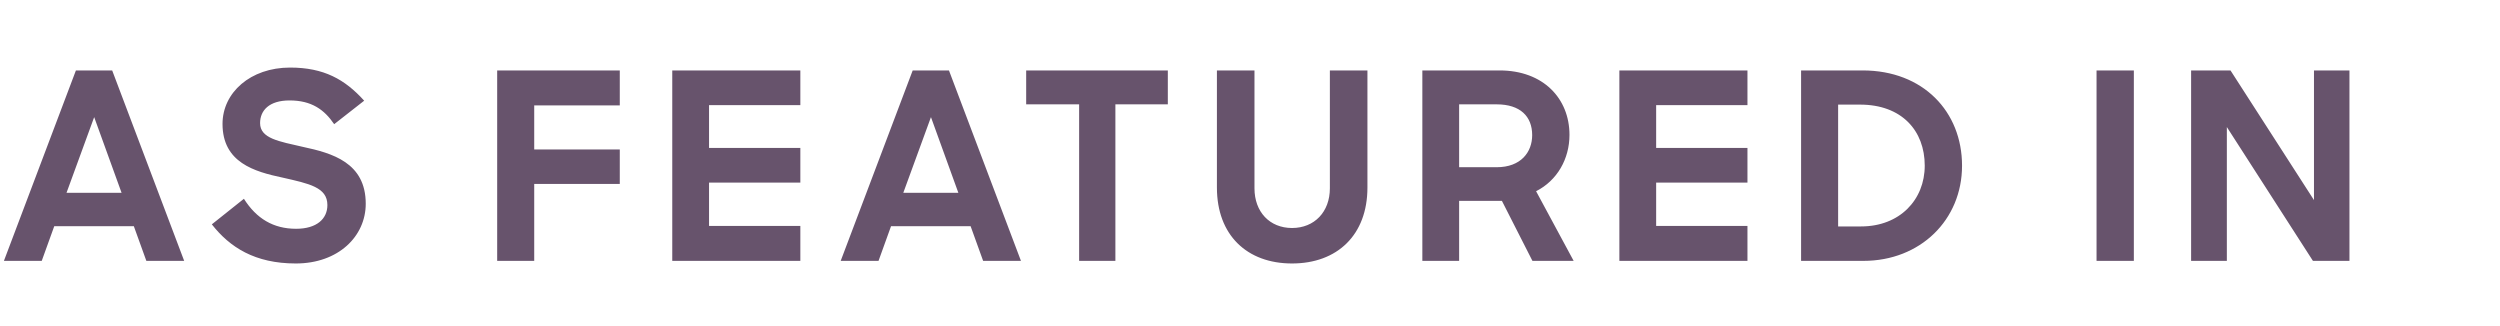 <?xml version="1.0" encoding="UTF-8"?> <svg xmlns="http://www.w3.org/2000/svg" width="115" height="15" viewBox="0 0 115 15" fill="none"><path d="M0.18 12L3.492 3.24H5.16L8.472 12H6.732L6.156 10.404H2.496L1.92 12H0.18ZM4.332 5.388L3.06 8.868H5.592L4.332 5.388ZM13.608 12.12C11.724 12.12 10.572 11.376 9.744 10.32L11.22 9.144C11.796 10.056 12.576 10.524 13.62 10.524C14.568 10.524 15.06 10.068 15.06 9.432C15.06 8.616 14.22 8.448 13.008 8.172C11.7 7.896 10.236 7.476 10.236 5.7C10.236 4.26 11.52 3.108 13.344 3.108C14.892 3.108 15.864 3.648 16.752 4.632L15.372 5.712C14.916 5.04 14.328 4.62 13.32 4.62C12.372 4.62 11.964 5.088 11.964 5.664C11.964 6.372 12.84 6.504 13.932 6.756C15.276 7.044 16.824 7.476 16.824 9.372C16.824 10.872 15.564 12.12 13.608 12.12ZM22.87 12V3.24H28.51V4.848H24.574V6.876H28.51V8.46H24.574V12H22.87ZM30.924 12V3.24H36.816V4.836H32.616V6.804H36.816V8.4H32.616V10.392H36.816V12H30.924ZM38.672 12L41.984 3.24H43.652L46.964 12H45.224L44.648 10.404H40.988L40.412 12H38.672ZM42.824 5.388L41.552 8.868H44.084L42.824 5.388ZM49.64 12V4.8H47.204V3.24H53.72V4.8H51.308V12H49.64ZM59.434 12.12C57.358 12.12 55.978 10.812 55.978 8.628V3.24H57.706V8.664C57.706 9.744 58.402 10.488 59.434 10.488C60.466 10.488 61.174 9.744 61.174 8.664V3.24H62.902V8.628C62.902 10.812 61.51 12.12 59.434 12.12ZM65.428 12V3.24H68.98C70.996 3.24 72.196 4.536 72.196 6.204C72.196 7.308 71.632 8.304 70.66 8.796L72.388 12H70.492L69.088 9.24H67.12V12H65.428ZM68.848 4.8H67.12V7.692H68.848C69.964 7.692 70.48 6.996 70.48 6.216C70.48 5.352 69.928 4.8 68.848 4.8ZM74.491 12V3.24H80.383V4.836H76.183V6.804H80.383V8.4H76.183V10.392H80.383V12H74.491ZM82.85 12V3.24H85.682C88.466 3.24 90.254 5.136 90.254 7.62C90.254 10.116 88.334 12 85.718 12H82.85ZM85.562 4.812H84.554V10.416H85.61C87.386 10.416 88.538 9.192 88.538 7.62C88.538 6.012 87.482 4.812 85.562 4.812ZM96.441 12V3.24H98.157V12H96.441ZM100.791 12V3.24H102.603L106.443 9.204V3.24H108.075V12H106.395L102.435 5.844V12H100.791Z" fill="#67536C"></path></svg> 